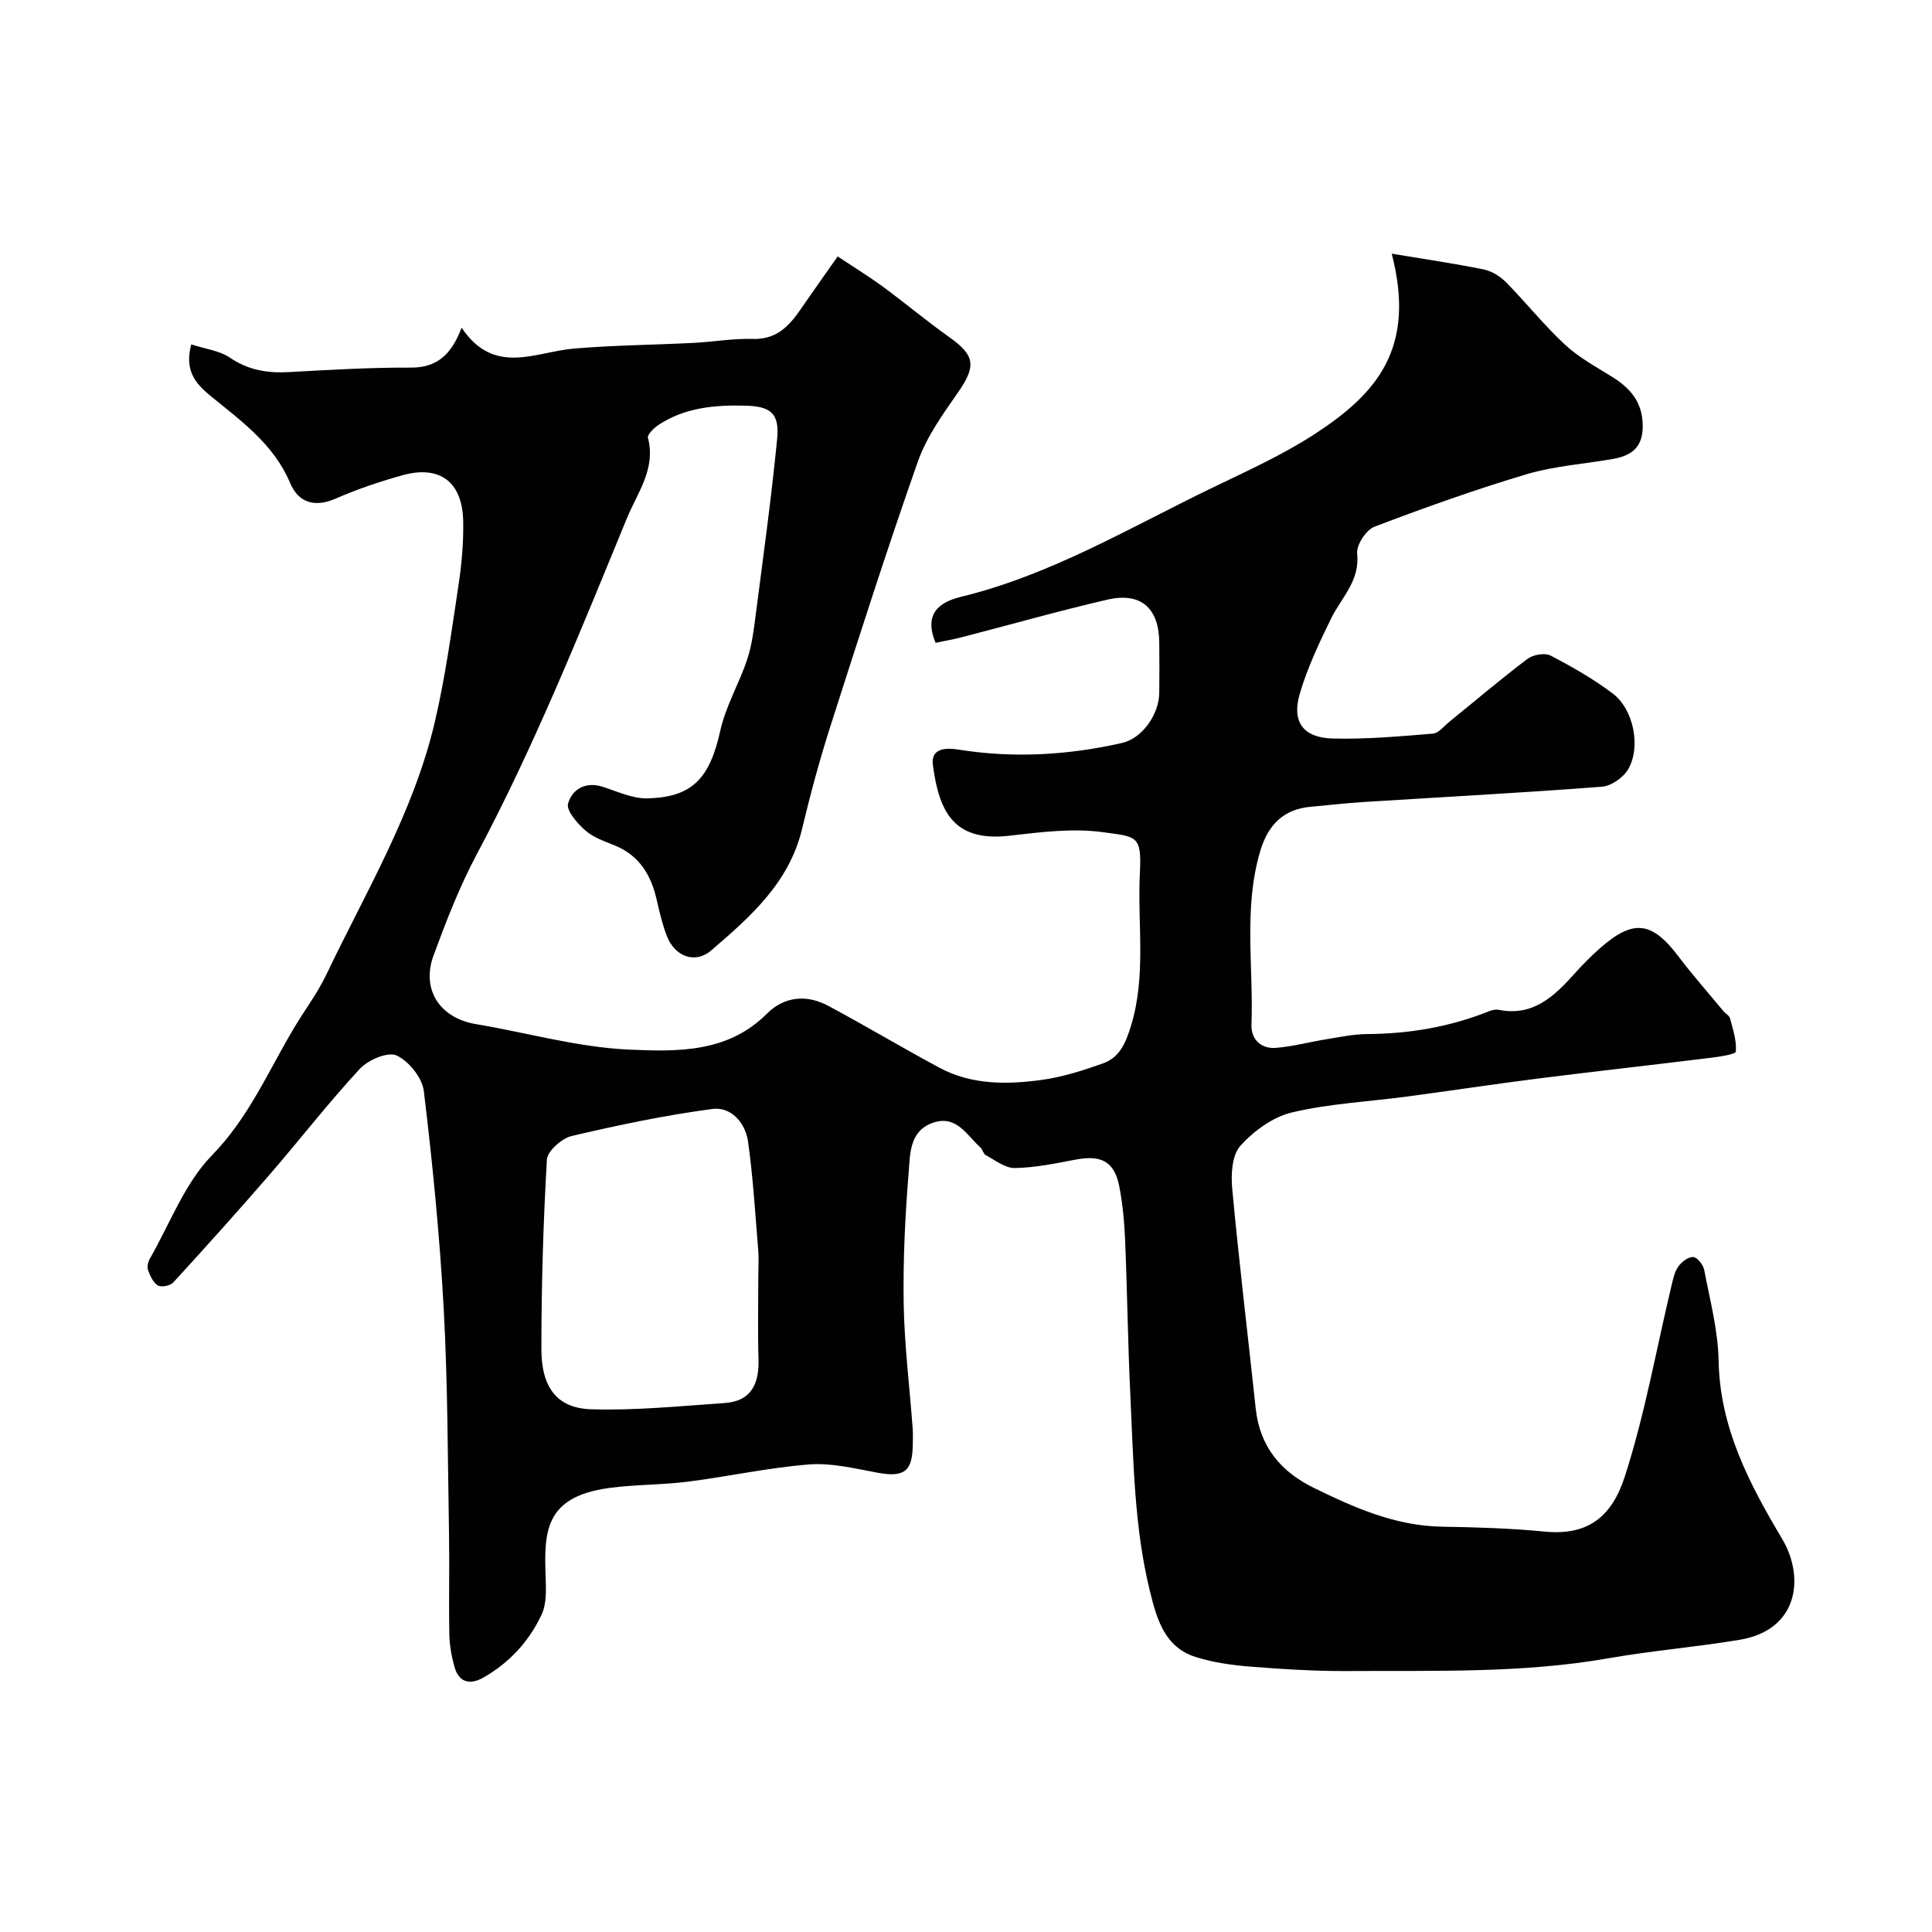 <svg enable-background="new 0 0 400 400" viewBox="0 0 400 400" xmlns="http://www.w3.org/2000/svg"><path d="m39.6 71.3c2.94.96 5.85 1.29 8 2.75 3.8 2.58 7.74 3.23 12.15 2.99 8.42-.46 16.86-.97 25.28-.93 5.39.03 8.4-2.62 10.54-8.26 6.77 10.05 15.22 5 23.25 4.32 8.24-.7 16.52-.76 24.78-1.18 4.1-.21 8.19-.94 12.27-.82 5.84.18 8.33-3.84 11.05-7.8 1.94-2.81 3.92-5.59 6.51-9.28 3.46 2.3 6.54 4.19 9.44 6.32 4.61 3.39 9.01 7.09 13.68 10.4 5.37 3.81 5.59 6.02 1.72 11.55-3.14 4.49-6.46 9.15-8.25 14.24-6.39 18.17-12.26 36.52-18.13 54.87-2.23 6.96-4.13 14.04-5.83 21.14-2.66 11.16-10.74 18.24-18.84 25.19-3.32 2.85-7.52 1.2-9.14-2.97-.93-2.4-1.53-4.95-2.1-7.47-1.16-5.15-3.58-9.24-8.73-11.33-2.12-.86-4.43-1.65-6.08-3.11-1.65-1.45-3.96-4.1-3.56-5.54.83-2.92 3.55-4.64 7.16-3.49 3.04.97 6.17 2.47 9.23 2.4 9.4-.2 12.96-4.22 15.13-14.02 1.12-5.09 3.93-9.78 5.58-14.78 1-3.05 1.39-6.34 1.8-9.56 1.55-12.02 3.22-24.02 4.39-36.08.51-5.3-1.35-6.72-6.55-6.86-6.32-.17-12.5.37-17.96 3.95-.97.64-2.41 2.03-2.24 2.7 1.69 6.41-2.19 11.39-4.34 16.62-9.68 23.53-19.14 47.15-31.13 69.67-3.54 6.65-6.3 13.77-8.91 20.86-2.62 7.11 1.33 13 8.75 14.24 10.59 1.77 21.11 4.81 31.75 5.28 9.83.43 20.38.72 28.48-7.41 3.57-3.59 8.21-4.07 12.7-1.67 7.77 4.15 15.33 8.69 23.09 12.85 6.67 3.57 13.97 3.48 21.17 2.5 4.28-.59 8.51-1.95 12.61-3.4 3.5-1.24 4.75-4.23 5.85-7.83 3.19-10.45 1.3-21.06 1.83-31.58.4-7.87-.63-7.51-7.7-8.48-6.27-.86-12.87 0-19.26.73-11.24 1.3-14.59-4.51-15.9-14.67-.46-3.6 2.93-3.53 5.32-3.15 11.38 1.81 22.65 1.16 33.81-1.37 4.25-.96 7.68-5.92 7.74-10.35.05-3.5.04-7 0-10.5-.07-7.1-3.82-10.43-10.75-8.83-10.13 2.35-20.14 5.2-30.21 7.8-1.82.47-3.67.78-5.35 1.14-2.49-6.03.72-8.42 5.32-9.54 18.63-4.54 34.96-14.35 51.97-22.56 7.21-3.48 14.58-6.81 21.26-11.16 12.82-8.35 20.97-17.73 15.89-37.31 6.59 1.1 12.85 2.01 19.03 3.26 1.67.34 3.41 1.42 4.63 2.65 4.14 4.2 7.84 8.86 12.15 12.87 2.83 2.64 6.35 4.57 9.68 6.63 3.87 2.39 6.44 5.24 6.48 10.23.03 4.5-2.35 6.18-6.12 6.85-5.94 1.06-12.06 1.44-17.8 3.14-10.69 3.18-21.22 6.94-31.64 10.91-1.72.66-3.75 3.78-3.57 5.54.61 5.69-3.27 9.12-5.4 13.47-2.47 5.06-4.92 10.23-6.49 15.61-1.68 5.78.75 9.06 6.79 9.22 6.92.18 13.87-.44 20.78-1.01 1.22-.1 2.36-1.61 3.49-2.52 5.35-4.33 10.6-8.8 16.09-12.95 1.16-.88 3.59-1.31 4.79-.69 4.47 2.32 8.9 4.85 12.91 7.89 4.24 3.21 5.82 10.89 3.21 15.56-.98 1.75-3.52 3.55-5.48 3.7-16.5 1.27-33.03 2.14-49.55 3.18-3.61.23-7.2.66-10.8.98-5.51.49-8.77 3.69-10.38 9.09-3.55 11.9-1.38 24.04-1.84 36.06-.11 2.95 1.98 5.02 5.07 4.76 3.55-.29 7.04-1.24 10.58-1.81 2.74-.44 5.5-1.03 8.26-1.05 8.75-.05 17.19-1.47 25.32-4.74.6-.24 1.34-.4 1.95-.28 7.09 1.42 11.47-2.76 15.67-7.44 1.67-1.86 3.43-3.65 5.3-5.3 6.89-6.08 10.73-5.6 16.22 1.64 2.97 3.92 6.23 7.61 9.37 11.4.42.51 1.19.89 1.34 1.45.59 2.28 1.4 4.63 1.21 6.88-.05.59-3.38 1.08-5.25 1.31-11.87 1.47-23.76 2.78-35.62 4.28-9.09 1.15-18.14 2.53-27.22 3.74-7.95 1.06-16.05 1.45-23.82 3.29-3.95.93-7.92 3.84-10.69 6.93-1.74 1.94-1.95 5.93-1.67 8.89 1.41 15.17 3.24 30.31 4.86 45.46.84 7.86 5.12 13.07 12.08 16.47 8.4 4.11 16.85 7.85 26.47 8.01 7.1.12 14.23.33 21.29 1.02 9.14.9 13.96-3.28 16.59-11.43 4.13-12.8 6.48-26.18 9.61-39.3.34-1.41.63-2.96 1.43-4.11.68-.98 2.07-2.05 3.1-2.01.83.04 2.08 1.6 2.28 2.64 1.19 6.25 2.87 12.53 2.99 18.82.26 13.9 6.33 25.43 13.15 36.9 4.72 7.93 3.4 18.86-8.78 20.89-9.05 1.51-18.17 2.25-27.12 3.82-17.93 3.15-35.88 2.53-53.86 2.65-6.76.05-13.54-.38-20.29-.91-3.83-.3-7.74-.85-11.38-2-6.5-2.05-8.08-8.02-9.48-13.7-3.27-13.33-3.38-27.03-4.04-40.64-.51-10.59-.63-21.2-1.07-31.8-.16-3.77-.49-7.57-1.21-11.26-1.02-5.19-3.72-6.59-9.07-5.57-4.15.79-8.36 1.67-12.55 1.74-2.01.04-4.08-1.64-6.04-2.67-.5-.26-.62-1.17-1.09-1.59-2.84-2.53-4.94-6.79-9.82-5.12-4.9 1.68-4.73 6.47-5.04 10.28-.74 9.07-1.18 18.2-1.03 27.29.15 8.54 1.22 17.07 1.85 25.61.09 1.16.05 2.33.03 3.5-.07 5.59-1.83 6.8-7.4 5.76-4.65-.87-9.45-2.05-14.07-1.69-8.42.66-16.75 2.51-25.15 3.57-5.38.68-10.87.57-16.24 1.3-13.54 1.85-13.49 9.21-13.14 18.87.09 2.43.15 5.17-.82 7.28-2.57 5.55-6.65 9.99-12.02 13.07-2.78 1.6-5.11 1.13-6.05-2.19-.61-2.18-1.02-4.48-1.06-6.74-.13-7 .05-14-.07-21-.27-15.43-.25-30.89-1.09-46.29-.82-15.09-2.31-30.17-4.12-45.17-.33-2.76-3.1-6.2-5.64-7.38-1.79-.83-5.89.92-7.61 2.77-6.47 6.98-12.31 14.54-18.54 21.74-6.58 7.61-13.31 15.09-20.1 22.51-.61.67-2.45 1.02-3.17.6-.98-.59-1.61-2-2.04-3.18-.24-.67 0-1.71.38-2.37 4.15-7.25 7.2-15.6 12.85-21.39 7.68-7.87 11.7-17.53 17.1-26.55 2.17-3.62 4.75-7.03 6.56-10.82 8.17-17.11 18.05-33.54 22.45-52.21 2.2-9.34 3.49-18.9 4.93-28.4.67-4.38 1.06-8.86.98-13.28-.15-8.18-4.84-11.7-12.59-9.54-4.68 1.31-9.34 2.87-13.79 4.82-4.38 1.92-7.73.85-9.43-3.18-3.44-8.16-10.27-12.96-16.71-18.24-2.89-2.42-5.24-5.1-3.78-10.5zm117.4 193c0-1.83.13-3.67-.02-5.49-.62-7.51-1.06-15.04-2.11-22.49-.54-3.83-3.5-7.24-7.38-6.72-9.79 1.3-19.51 3.34-29.14 5.6-2.05.48-5.01 3.11-5.12 4.89-.76 13.06-1.14 26.16-1.14 39.25 0 7.91 3.25 12.2 10.22 12.43 9.2.3 18.45-.66 27.67-1.28 5.63-.38 7.23-4.06 7.06-9.2-.18-5.66-.04-11.33-.04-16.99z" fill="#010102"/></svg>